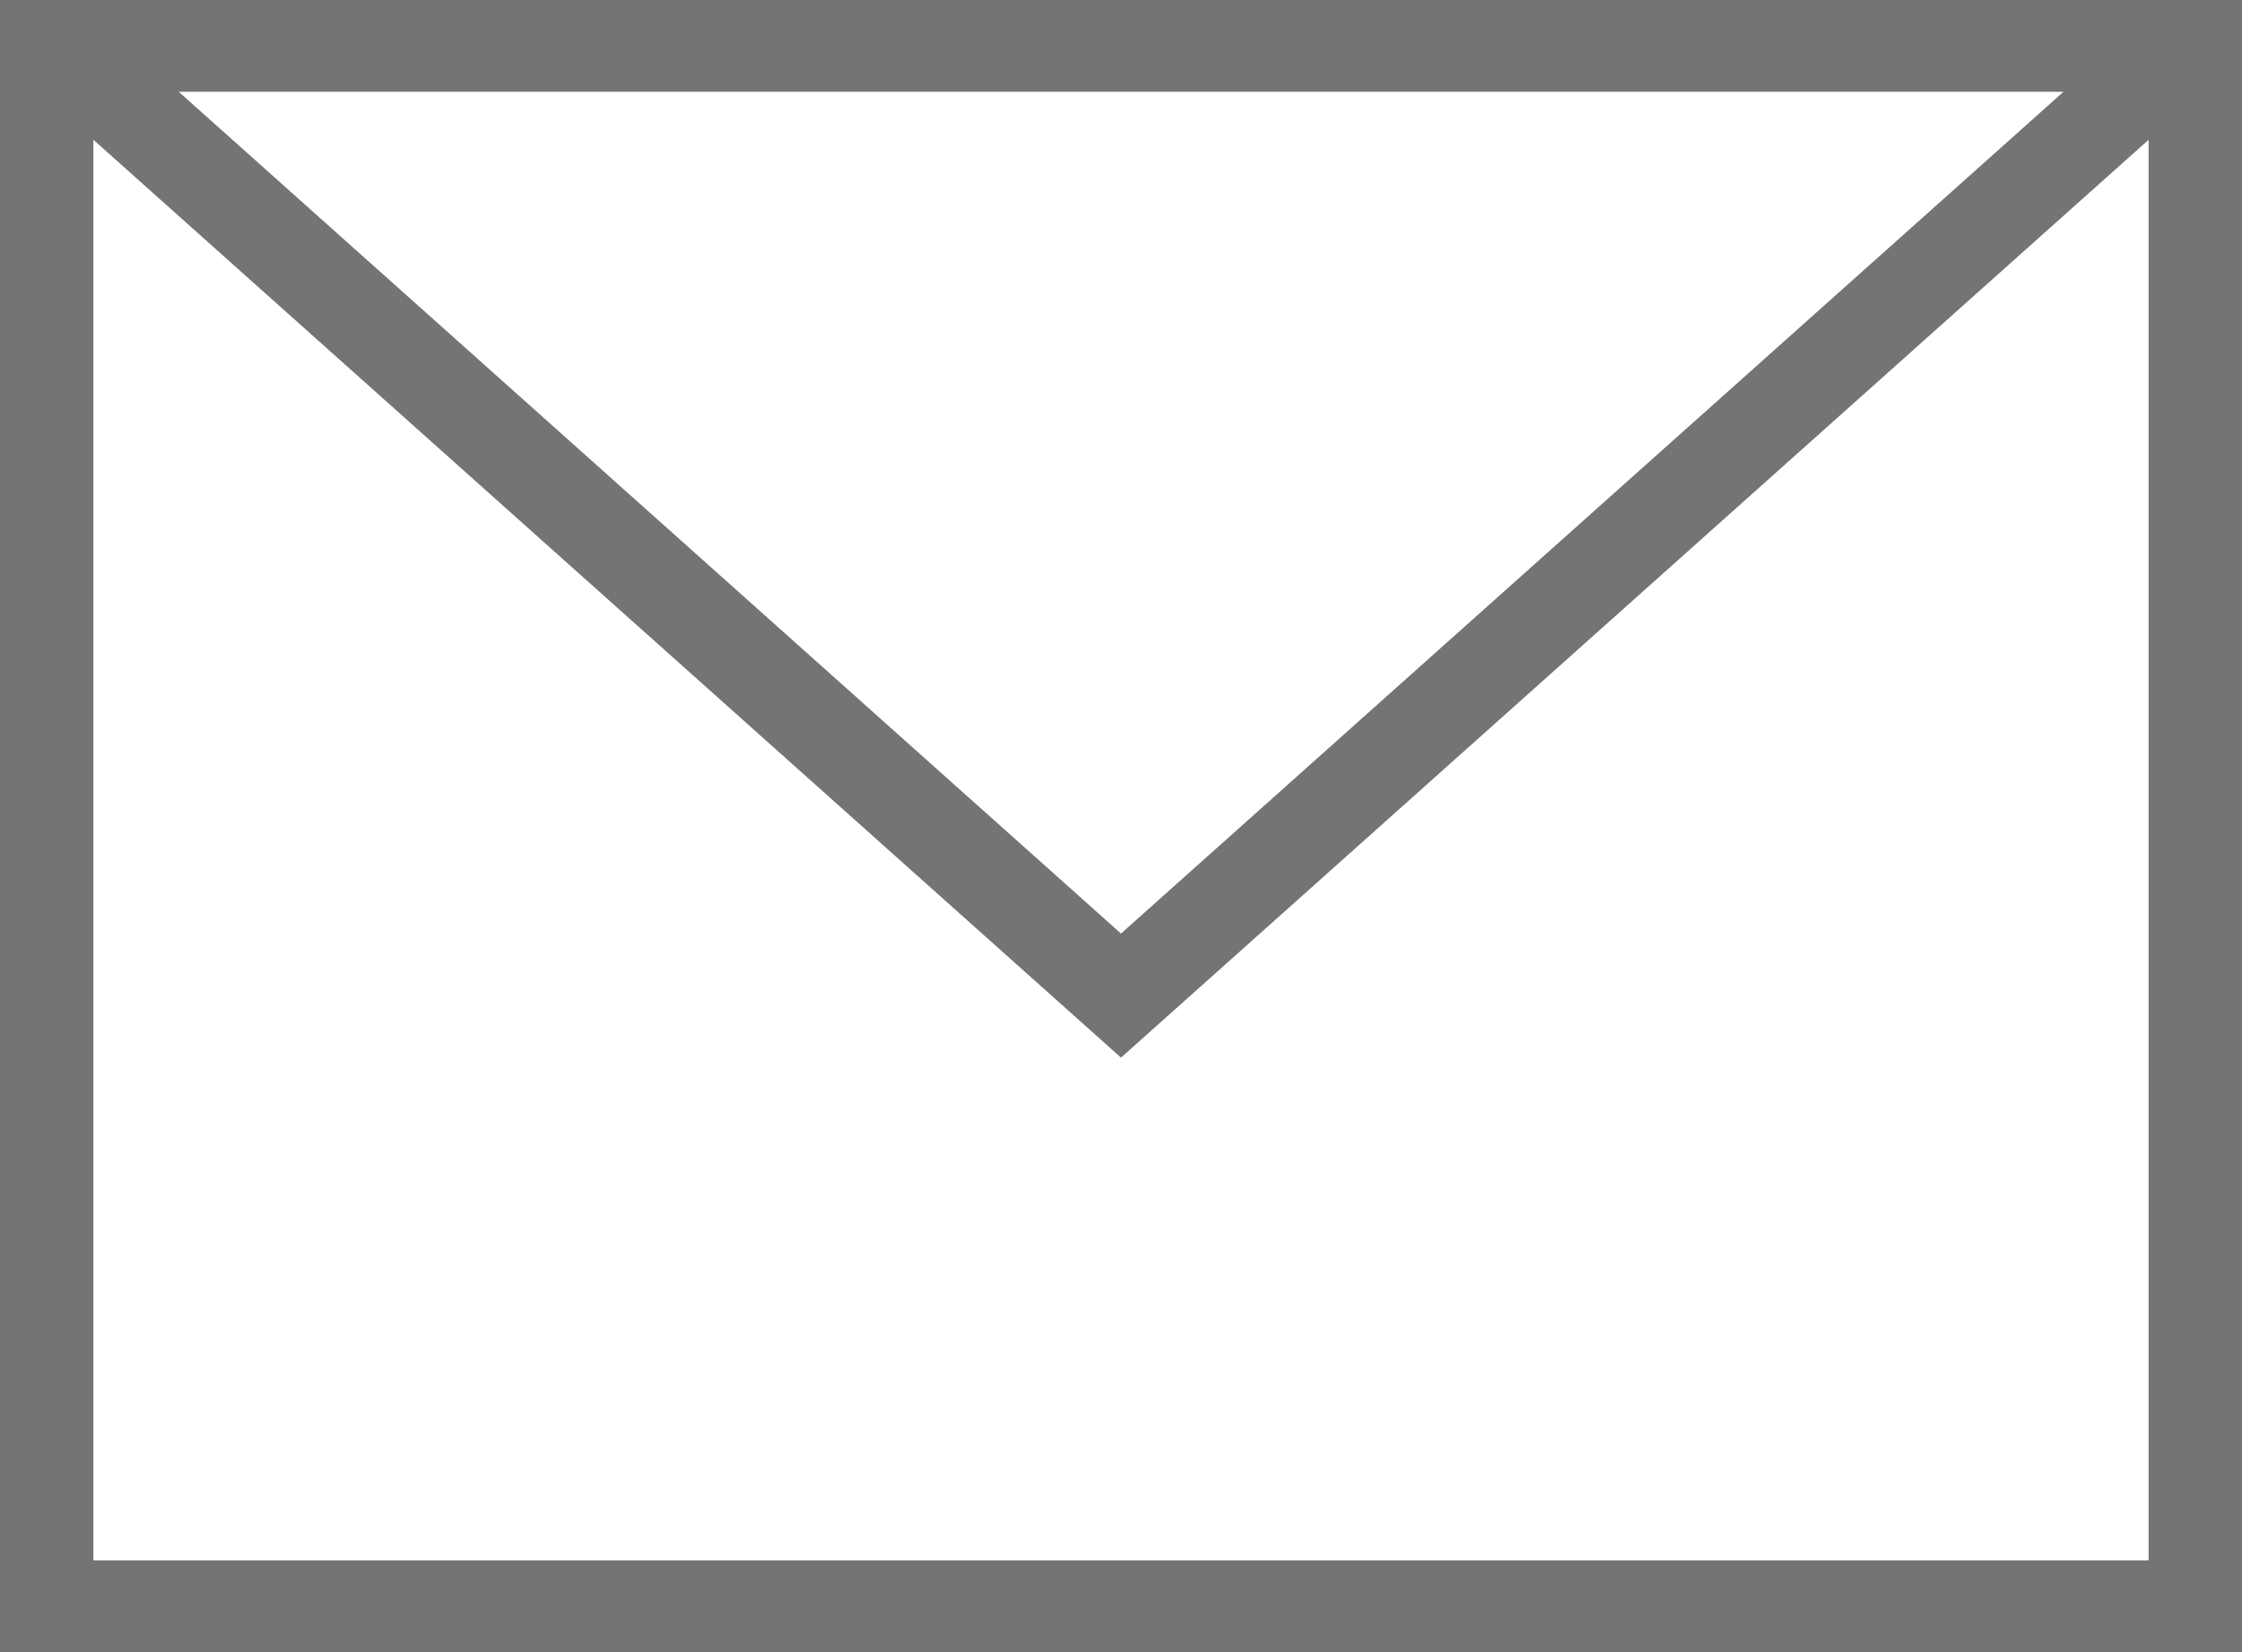 <?xml version="1.0" encoding="UTF-8"?> <svg xmlns="http://www.w3.org/2000/svg" width="38" height="28" viewBox="0 0 38 28"><g><path fill="#747474" d="M38 28H0V0h38v28zM1.583 2.369v24.076h34.834V2.369L19 17.925zm1.446-.814L19 15.822 34.975 1.555z" transform="translate(.124 .317) translate(-.124 -.317)"></path></g></svg> 